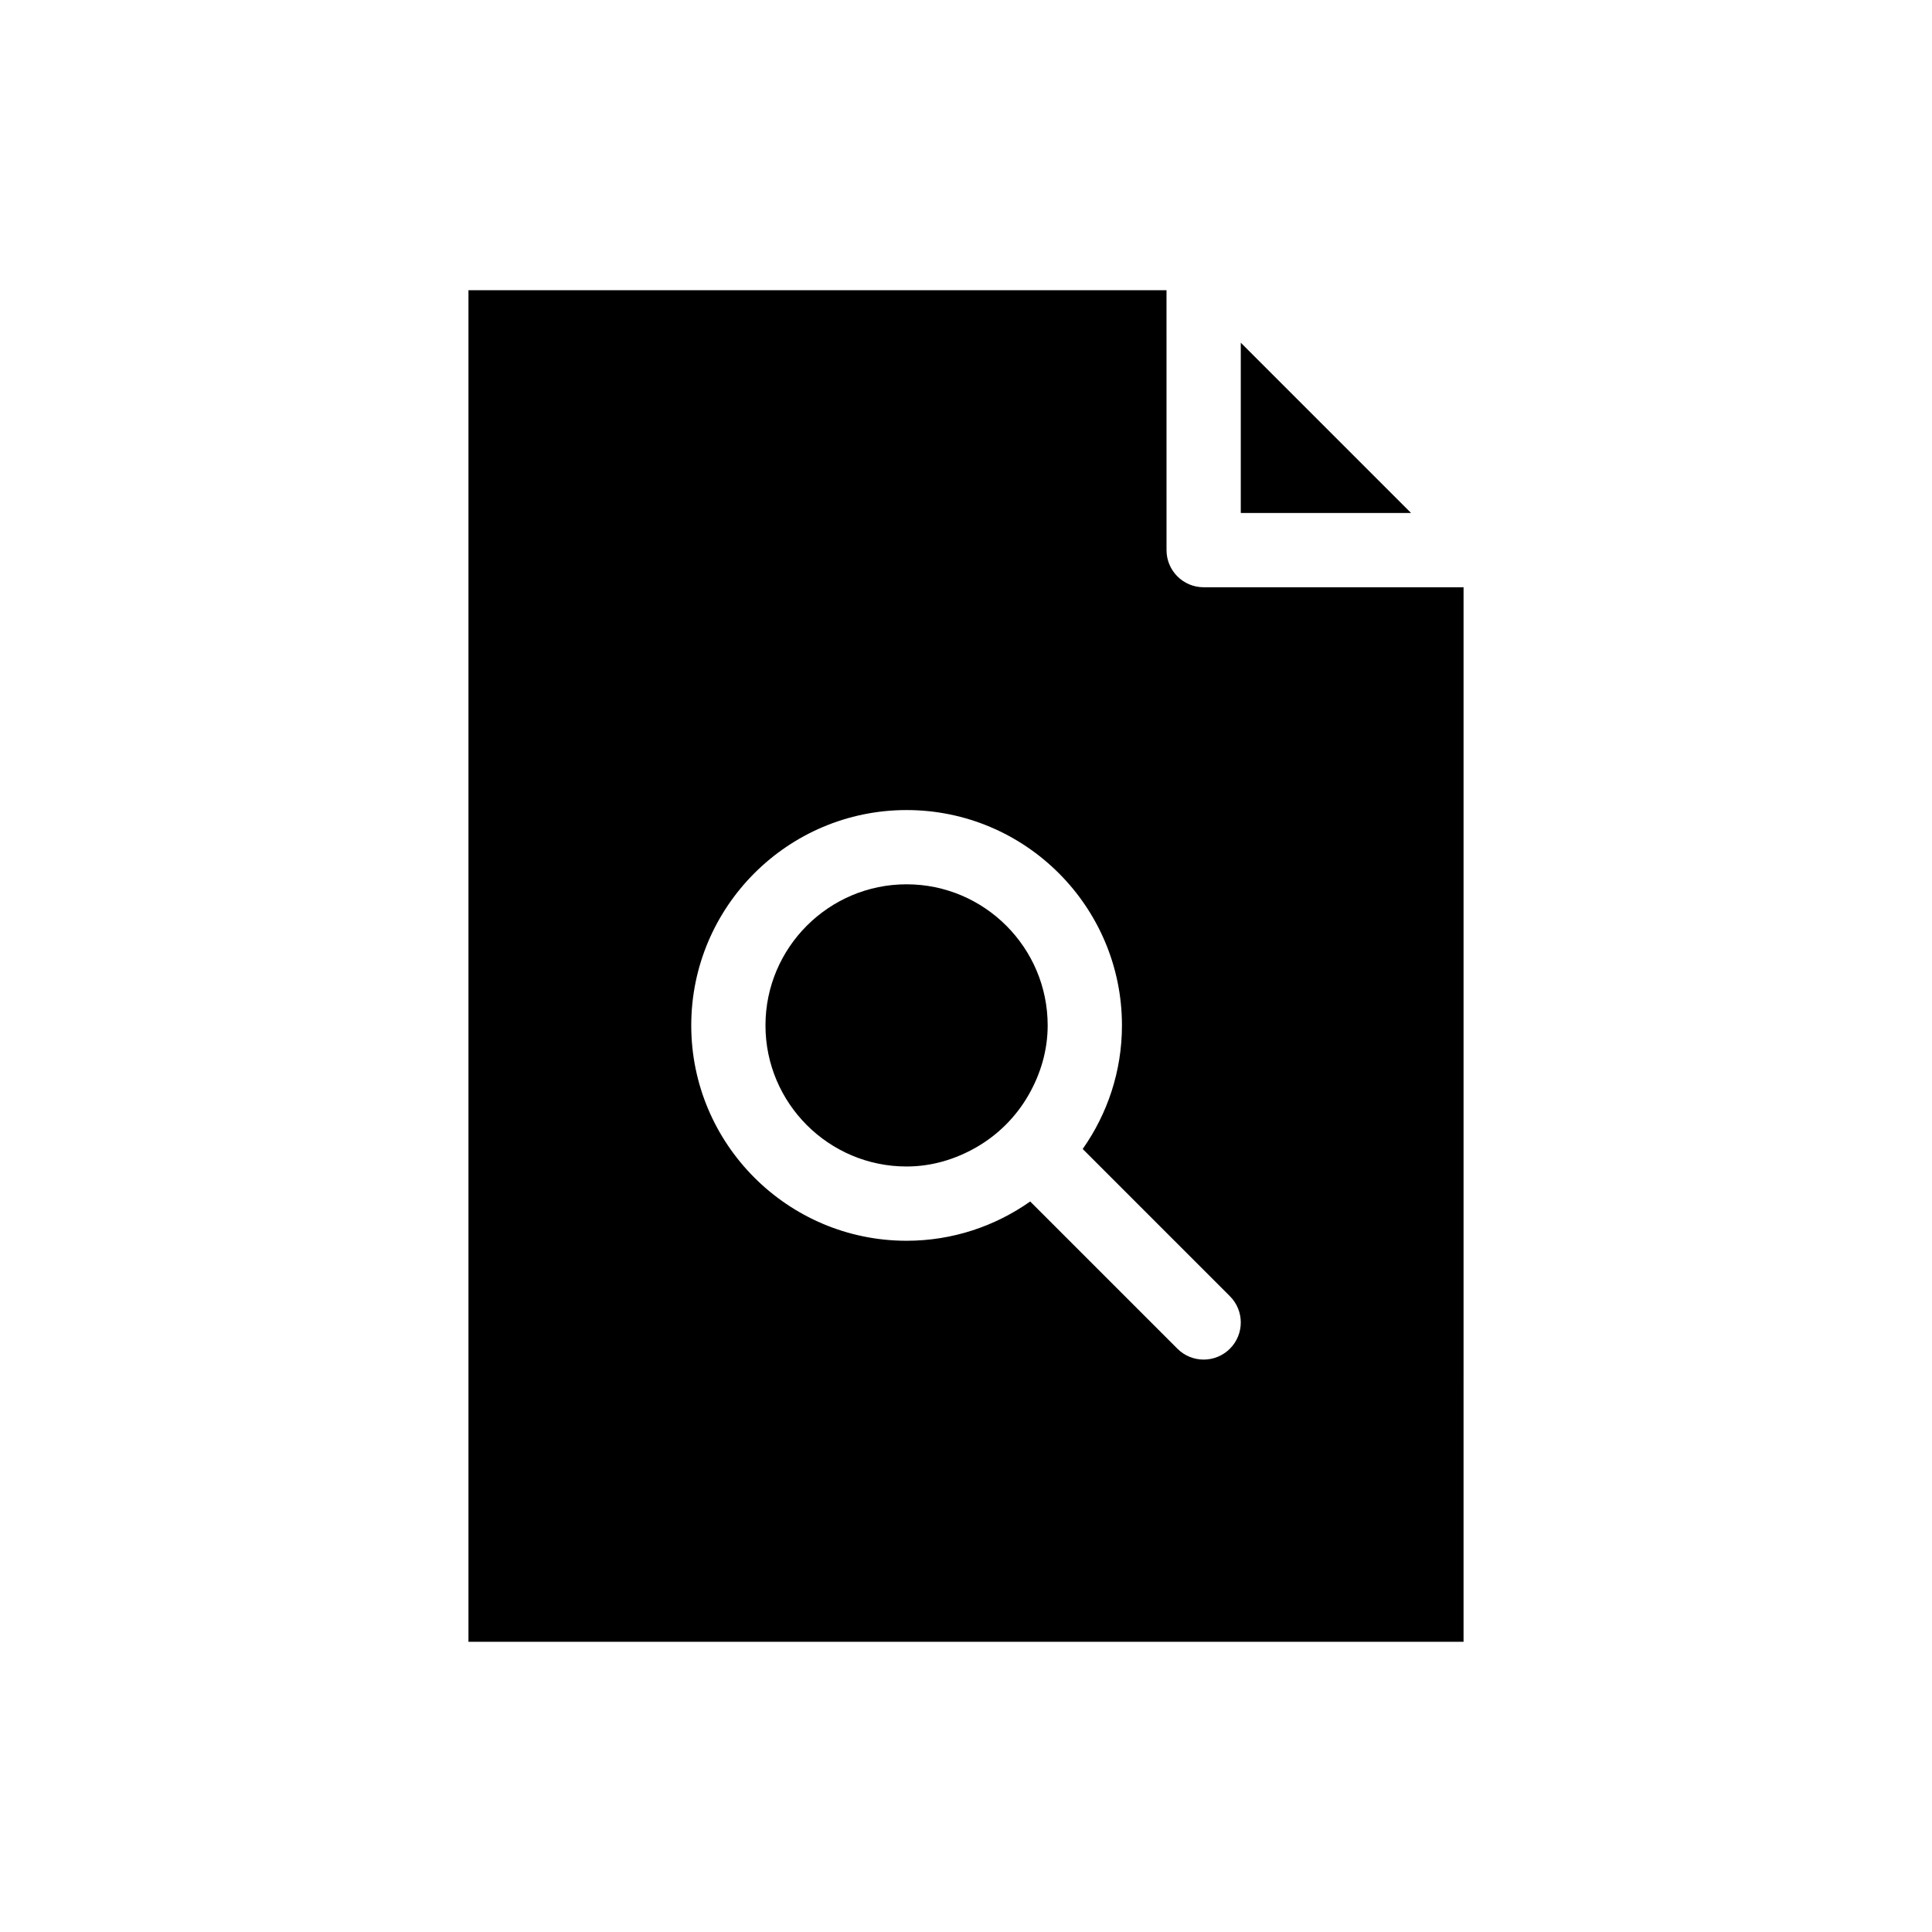 <?xml version="1.0" encoding="UTF-8"?>
<!-- Uploaded to: ICON Repo, www.svgrepo.com, Generator: ICON Repo Mixer Tools -->
<svg fill="#000000" width="800px" height="800px" version="1.1" viewBox="144 144 512 512" xmlns="http://www.w3.org/2000/svg">
 <g>
  <path d="m531.86 299.63h-68.879c-5.434 0-9.84-4.406-9.84-9.84l-0.004-68.879h-184.99v358.18h263.71zm-61.922 201.79c-1.922 1.922-4.438 2.883-6.957 2.883-2.523 0-5.035-0.961-6.957-2.883l-39.012-39.012c-9.281 6.531-20.566 10.406-32.754 10.406-31.473 0-57.07-25.602-57.07-57.07s25.598-57.07 57.07-57.07 57.07 25.602 57.07 57.07c0 12.188-3.871 23.469-10.406 32.75l39.012 39.012c3.848 3.84 3.848 10.07 0.004 13.914z"/>
  <path d="m384.25 378.35c-20.617 0-37.391 16.773-37.391 37.391 0 20.617 16.773 37.391 37.391 37.391 6.731 0 12.961-1.93 18.426-5.055 5.809-3.324 10.59-8.105 13.914-13.914 3.125-5.457 5.055-11.691 5.055-18.422 0-20.617-16.777-37.391-37.395-37.391z"/>
  <path d="m472.82 234.82v45.125h45.125z"/>
 </g>
</svg>